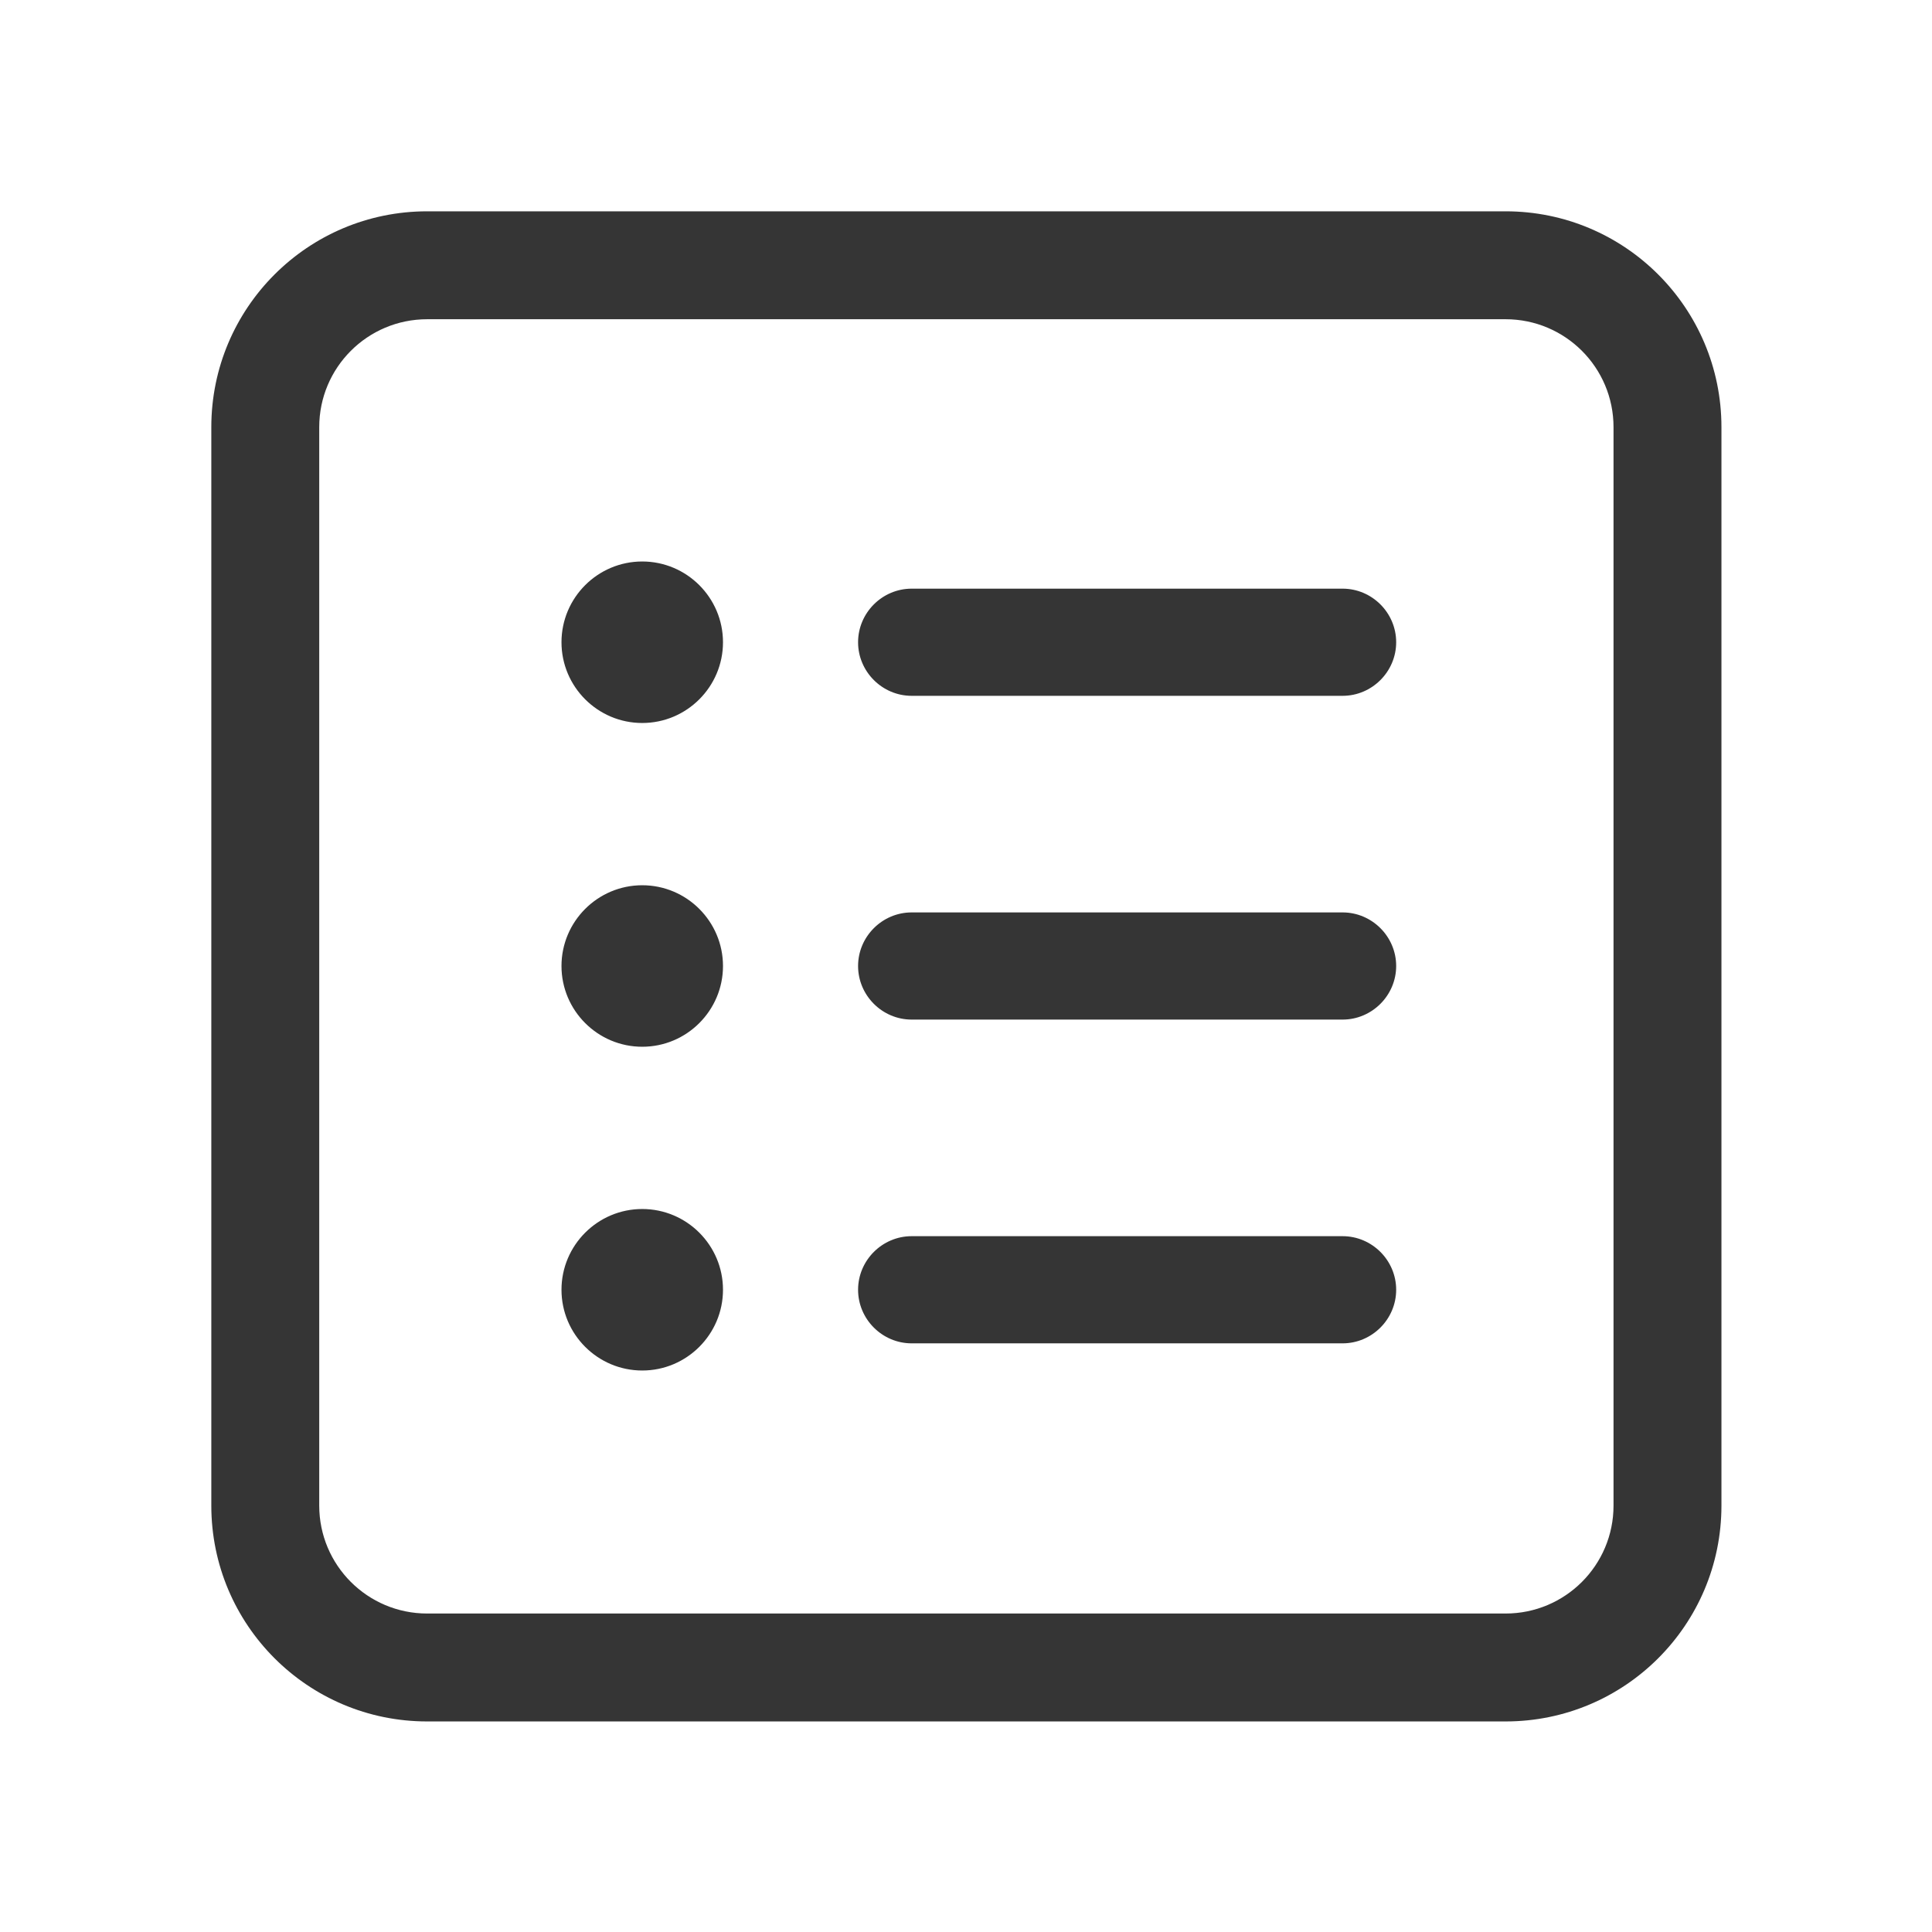 <?xml version="1.0" encoding="UTF-8"?>
<svg xmlns="http://www.w3.org/2000/svg" version="1.1" viewBox="0 0 256 256">
	<defs>
		<style xml:space="preserve">.cls-1 {&#13;&#10;        fill: #353535;&#13;&#10;      }&#13;&#10;    </style>
	</defs>
	<g>
		<g id="Camada_1">
			<g id="Camada_1-2" data-name="Camada_1">
				<path class="cls-1" d="M56.6,42.3c-7.9,0-14.3,6.4-14.3,14.3v142.9c0,7.9,6.4,14.3,14.3,14.3h142.9c7.9,0,14.3-6.4,14.3-14.3V56.6c0-7.9-6.4-14.3-14.3-14.3H56.6ZM28,56.6c0-15.8,12.8-28.6,28.6-28.6h142.9c15.8,0,28.6,12.8,28.6,28.6v142.9c0,15.8-12.8,28.6-28.6,28.6H56.6c-15.8,0-28.6-12.8-28.6-28.6V56.6ZM74.4,85.1c0-5.9,4.8-10.7,10.7-10.7s10.7,4.8,10.7,10.7-4.8,10.7-10.7,10.7-10.7-4.8-10.7-10.7ZM113.7,85.1c0-3.9,3.2-7.1,7.1-7.1h57.1c3.9,0,7.1,3.2,7.1,7.1s-3.2,7.1-7.1,7.1h-57.1c-3.9,0-7.1-3.2-7.1-7.1ZM113.7,128c0-3.9,3.2-7.1,7.1-7.1h57.1c3.9,0,7.1,3.2,7.1,7.1s-3.2,7.1-7.1,7.1h-57.1c-3.9,0-7.1-3.2-7.1-7.1ZM113.7,170.9c0-3.9,3.2-7.1,7.1-7.1h57.1c3.9,0,7.1,3.2,7.1,7.1s-3.2,7.1-7.1,7.1h-57.1c-3.9,0-7.1-3.2-7.1-7.1ZM85.1,138.7c-5.9,0-10.7-4.8-10.7-10.7s4.8-10.7,10.7-10.7,10.7,4.8,10.7,10.7-4.8,10.7-10.7,10.7ZM74.4,170.9c0-5.9,4.8-10.7,10.7-10.7s10.7,4.8,10.7,10.7-4.8,10.7-10.7,10.7-10.7-4.8-10.7-10.7Z"/>
			</g>
		</g>
	</g>
</svg>
